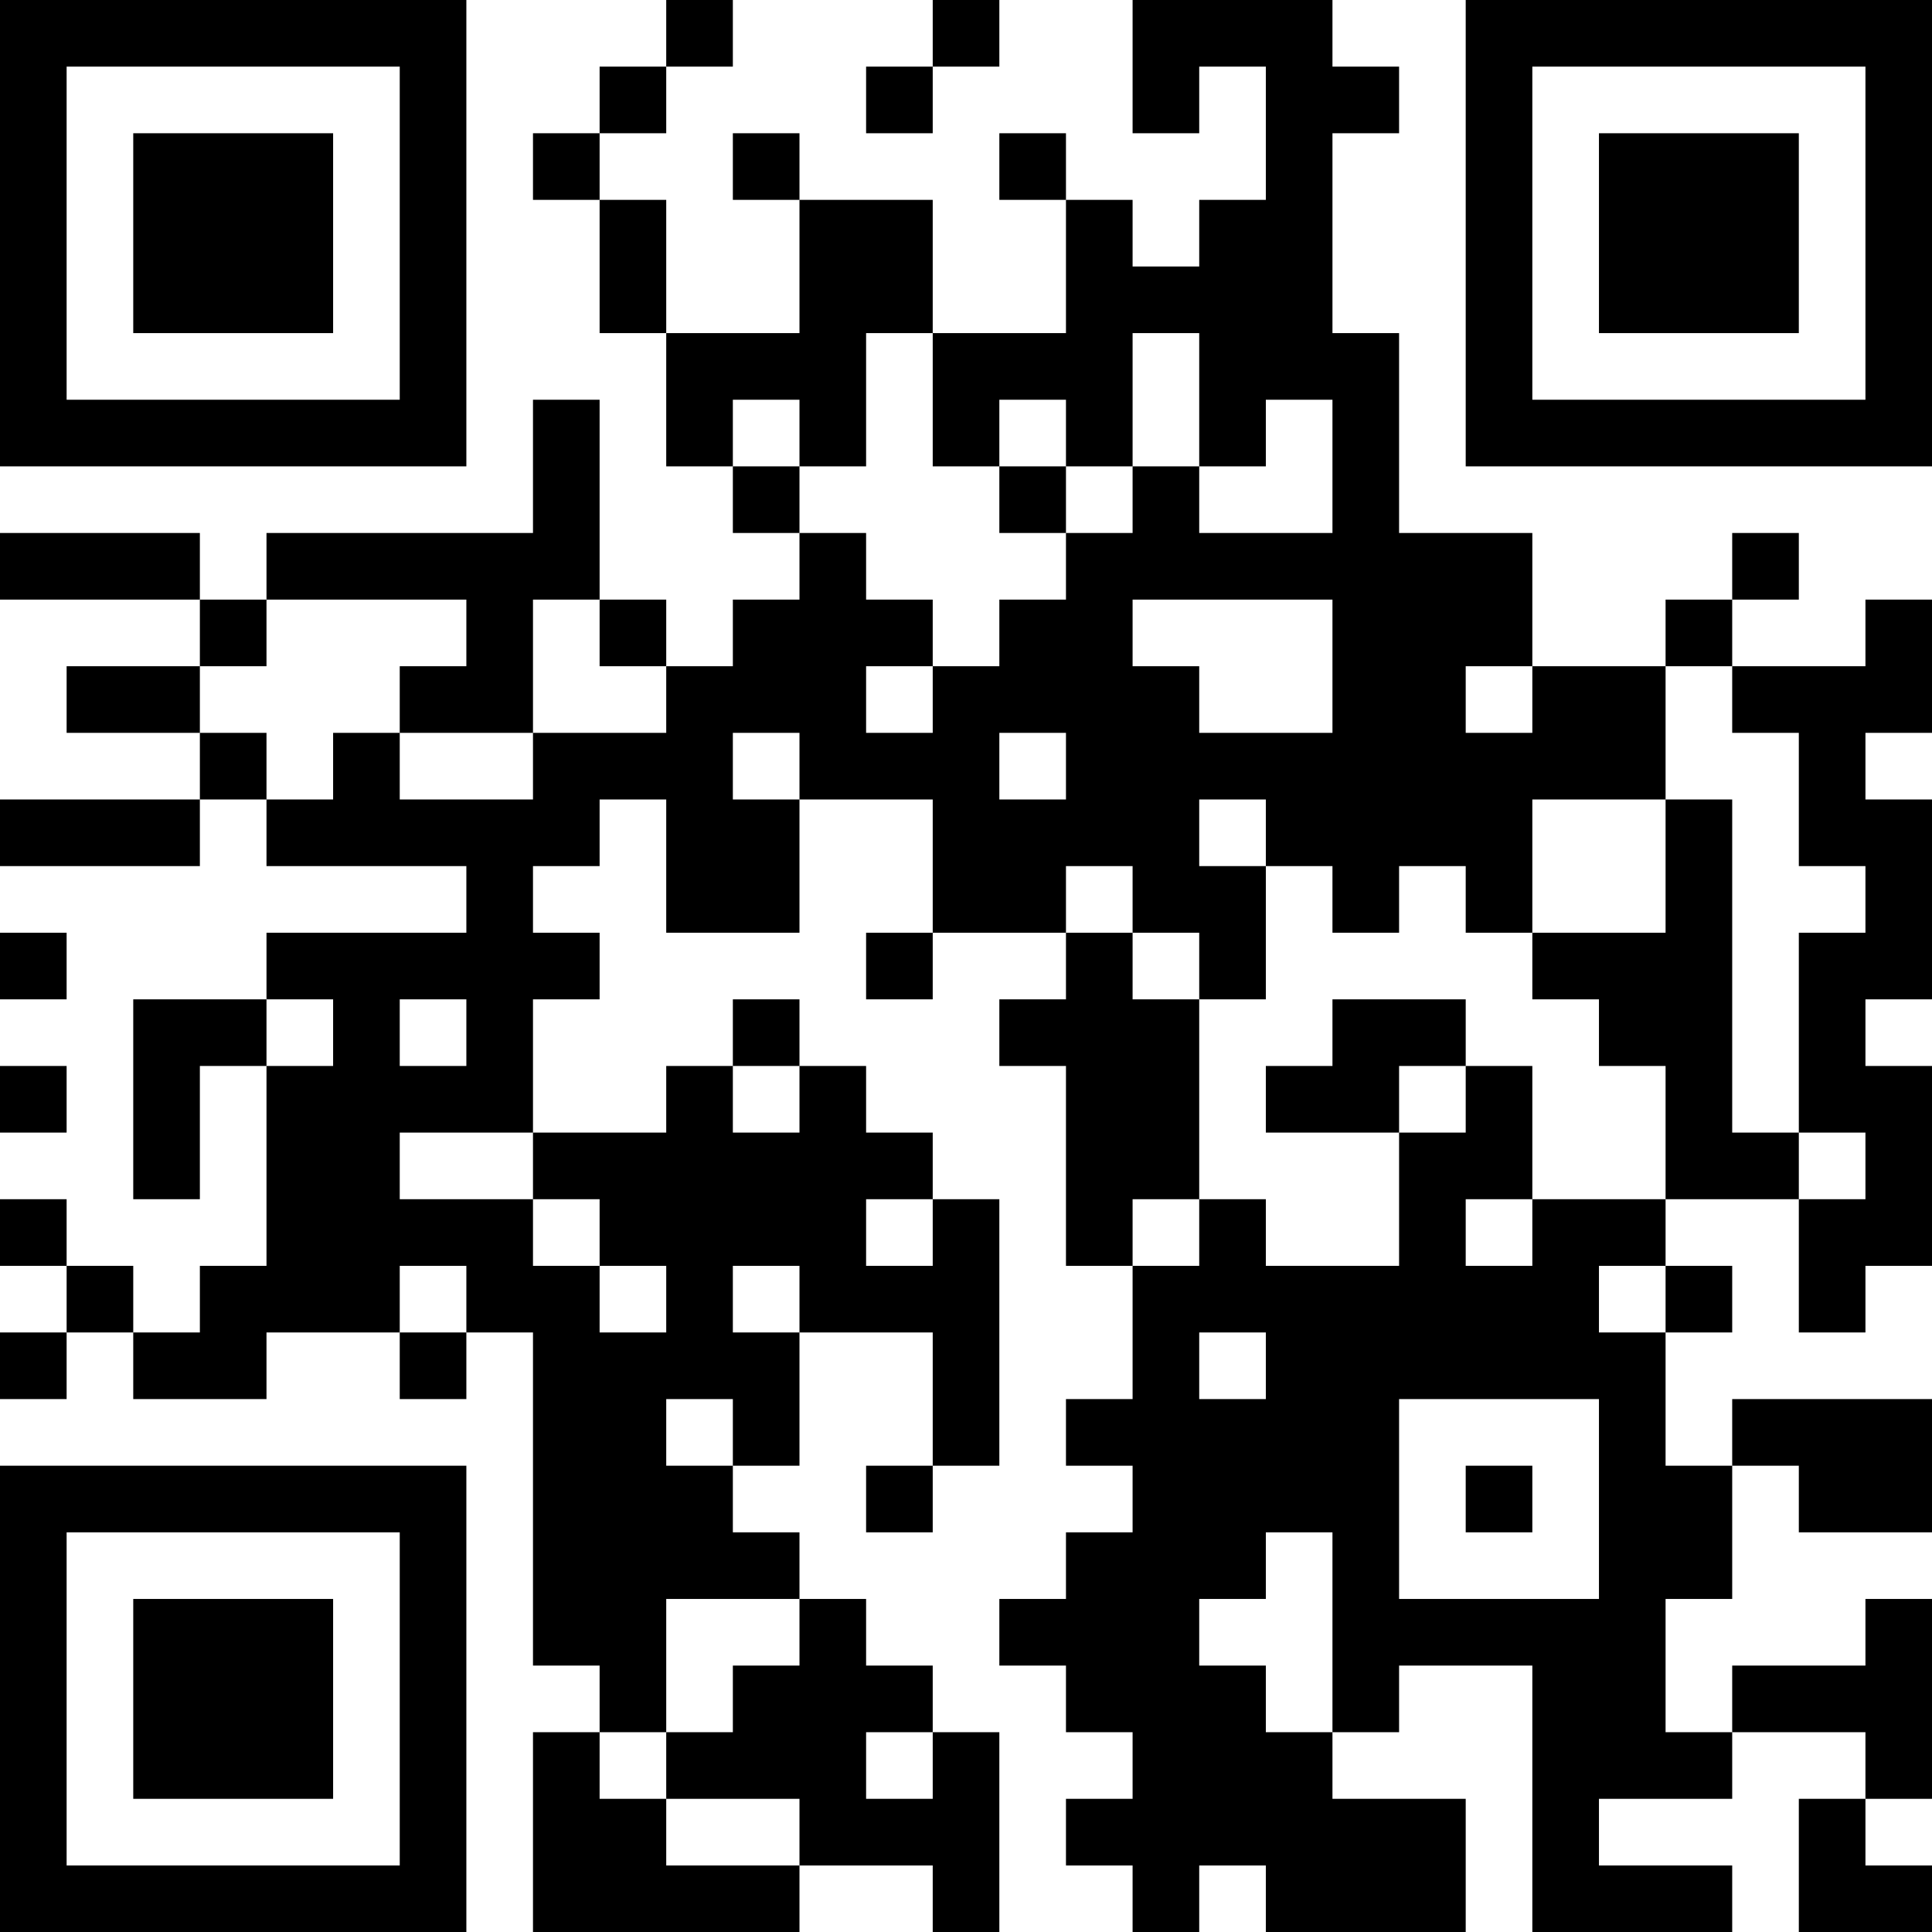 <?xml version="1.0" encoding="UTF-8"?>
<svg xmlns="http://www.w3.org/2000/svg" version="1.1" width="250" height="250" viewBox="0 0 250 250"><rect x="0" y="0" width="250" height="250" fill="#ffffff"/><g transform="scale(8.621)"><g transform="translate(0,0)"><path fill-rule="evenodd" d="M10 0L10 1L9 1L9 2L8 2L8 3L9 3L9 5L10 5L10 7L11 7L11 8L12 8L12 9L11 9L11 10L10 10L10 9L9 9L9 6L8 6L8 8L4 8L4 9L3 9L3 8L0 8L0 9L3 9L3 10L1 10L1 11L3 11L3 12L0 12L0 13L3 13L3 12L4 12L4 13L7 13L7 14L4 14L4 15L2 15L2 18L3 18L3 16L4 16L4 19L3 19L3 20L2 20L2 19L1 19L1 18L0 18L0 19L1 19L1 20L0 20L0 21L1 21L1 20L2 20L2 21L4 21L4 20L6 20L6 21L7 21L7 20L8 20L8 25L9 25L9 26L8 26L8 29L12 29L12 28L14 28L14 29L15 29L15 26L14 26L14 25L13 25L13 24L12 24L12 23L11 23L11 22L12 22L12 20L14 20L14 22L13 22L13 23L14 23L14 22L15 22L15 18L14 18L14 17L13 17L13 16L12 16L12 15L11 15L11 16L10 16L10 17L8 17L8 15L9 15L9 14L8 14L8 13L9 13L9 12L10 12L10 14L12 14L12 12L14 12L14 14L13 14L13 15L14 15L14 14L16 14L16 15L15 15L15 16L16 16L16 19L17 19L17 21L16 21L16 22L17 22L17 23L16 23L16 24L15 24L15 25L16 25L16 26L17 26L17 27L16 27L16 28L17 28L17 29L18 29L18 28L19 28L19 29L22 29L22 27L20 27L20 26L21 26L21 25L23 25L23 29L26 29L26 28L24 28L24 27L26 27L26 26L28 26L28 27L27 27L27 29L29 29L29 28L28 28L28 27L29 27L29 24L28 24L28 25L26 25L26 26L25 26L25 24L26 24L26 22L27 22L27 23L29 23L29 21L26 21L26 22L25 22L25 20L26 20L26 19L25 19L25 18L27 18L27 20L28 20L28 19L29 19L29 16L28 16L28 15L29 15L29 12L28 12L28 11L29 11L29 9L28 9L28 10L26 10L26 9L27 9L27 8L26 8L26 9L25 9L25 10L23 10L23 8L21 8L21 5L20 5L20 2L21 2L21 1L20 1L20 0L17 0L17 2L18 2L18 1L19 1L19 3L18 3L18 4L17 4L17 3L16 3L16 2L15 2L15 3L16 3L16 5L14 5L14 3L12 3L12 2L11 2L11 3L12 3L12 5L10 5L10 3L9 3L9 2L10 2L10 1L11 1L11 0ZM14 0L14 1L13 1L13 2L14 2L14 1L15 1L15 0ZM13 5L13 7L12 7L12 6L11 6L11 7L12 7L12 8L13 8L13 9L14 9L14 10L13 10L13 11L14 11L14 10L15 10L15 9L16 9L16 8L17 8L17 7L18 7L18 8L20 8L20 6L19 6L19 7L18 7L18 5L17 5L17 7L16 7L16 6L15 6L15 7L14 7L14 5ZM15 7L15 8L16 8L16 7ZM4 9L4 10L3 10L3 11L4 11L4 12L5 12L5 11L6 11L6 12L8 12L8 11L10 11L10 10L9 10L9 9L8 9L8 11L6 11L6 10L7 10L7 9ZM17 9L17 10L18 10L18 11L20 11L20 9ZM22 10L22 11L23 11L23 10ZM25 10L25 12L23 12L23 14L22 14L22 13L21 13L21 14L20 14L20 13L19 13L19 12L18 12L18 13L19 13L19 15L18 15L18 14L17 14L17 13L16 13L16 14L17 14L17 15L18 15L18 18L17 18L17 19L18 19L18 18L19 18L19 19L21 19L21 17L22 17L22 16L23 16L23 18L22 18L22 19L23 19L23 18L25 18L25 16L24 16L24 15L23 15L23 14L25 14L25 12L26 12L26 17L27 17L27 18L28 18L28 17L27 17L27 14L28 14L28 13L27 13L27 11L26 11L26 10ZM11 11L11 12L12 12L12 11ZM15 11L15 12L16 12L16 11ZM0 14L0 15L1 15L1 14ZM4 15L4 16L5 16L5 15ZM6 15L6 16L7 16L7 15ZM20 15L20 16L19 16L19 17L21 17L21 16L22 16L22 15ZM0 16L0 17L1 17L1 16ZM11 16L11 17L12 17L12 16ZM6 17L6 18L8 18L8 19L9 19L9 20L10 20L10 19L9 19L9 18L8 18L8 17ZM13 18L13 19L14 19L14 18ZM6 19L6 20L7 20L7 19ZM11 19L11 20L12 20L12 19ZM24 19L24 20L25 20L25 19ZM18 20L18 21L19 21L19 20ZM10 21L10 22L11 22L11 21ZM21 21L21 24L24 24L24 21ZM22 22L22 23L23 23L23 22ZM19 23L19 24L18 24L18 25L19 25L19 26L20 26L20 23ZM10 24L10 26L9 26L9 27L10 27L10 28L12 28L12 27L10 27L10 26L11 26L11 25L12 25L12 24ZM13 26L13 27L14 27L14 26ZM0 0L0 7L7 7L7 0ZM1 1L1 6L6 6L6 1ZM2 2L2 5L5 5L5 2ZM22 0L22 7L29 7L29 0ZM23 1L23 6L28 6L28 1ZM24 2L24 5L27 5L27 2ZM0 22L0 29L7 29L7 22ZM1 23L1 28L6 28L6 23ZM2 24L2 27L5 27L5 24Z" fill="#000000"/></g></g></svg>
